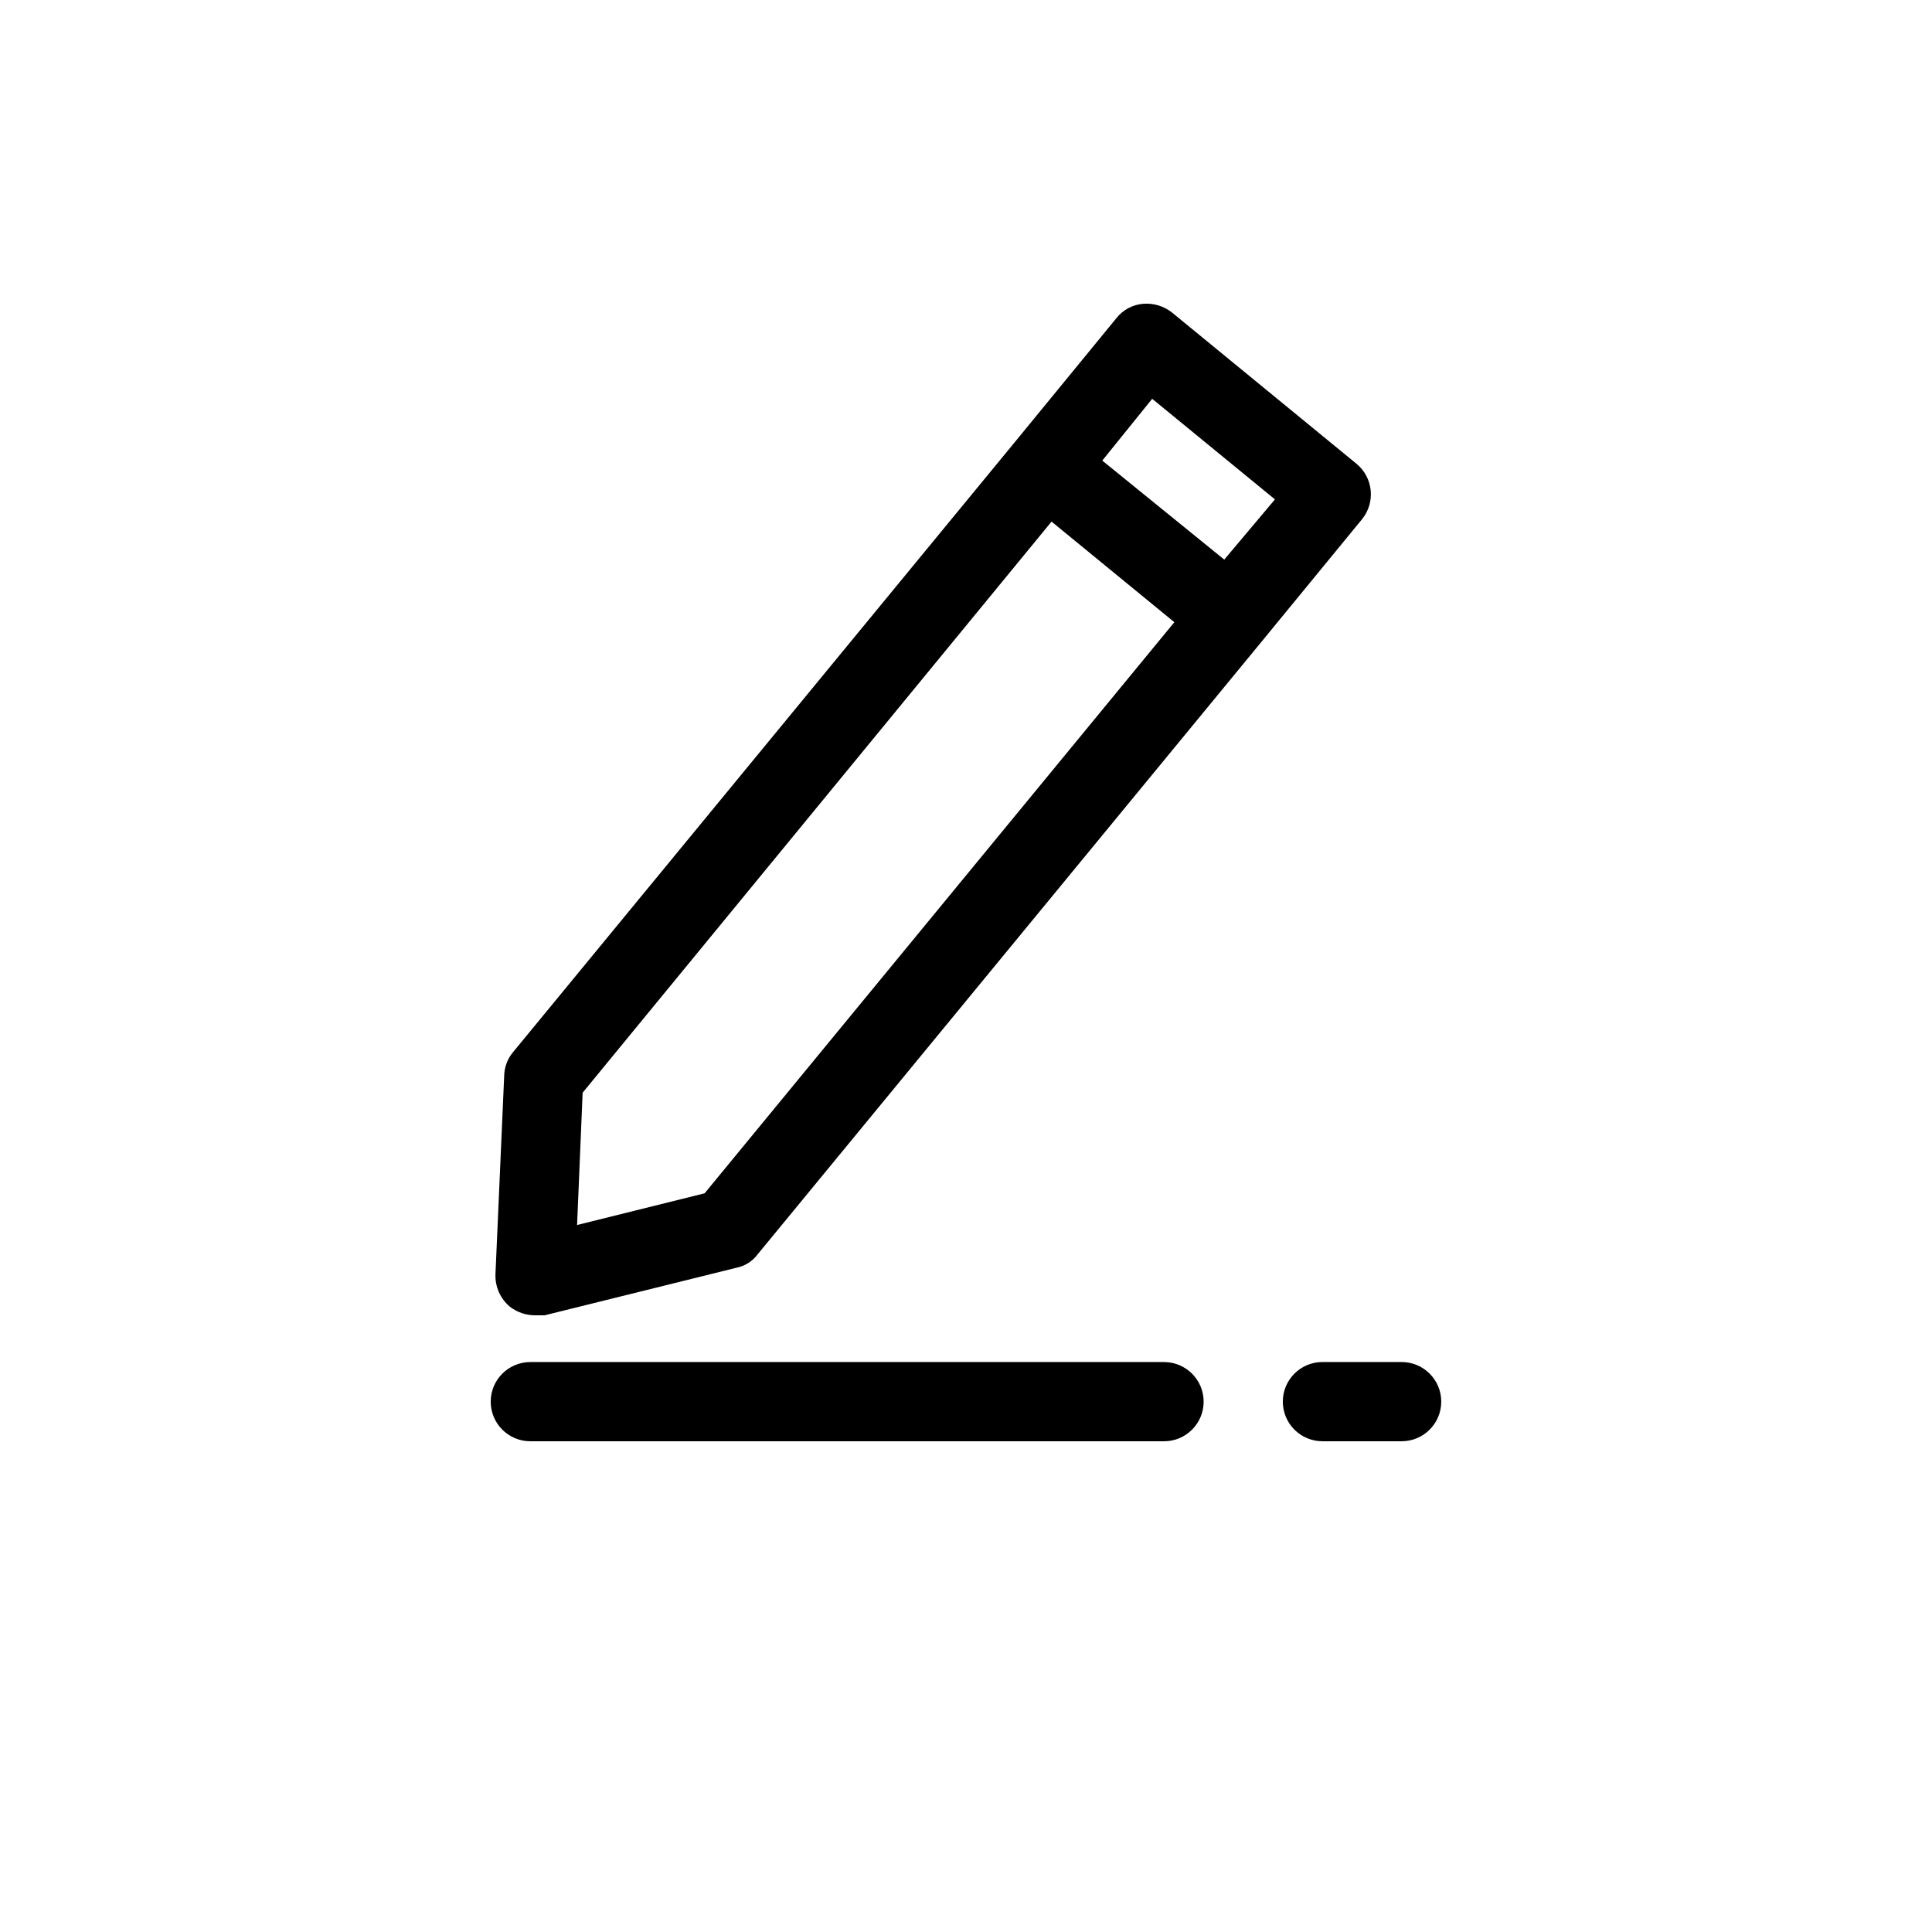 <?xml version="1.0" encoding="UTF-8"?>
<!-- Uploaded to: SVG Repo, www.svgrepo.com, Generator: SVG Repo Mixer Tools -->
<svg fill="#000000" width="800px" height="800px" version="1.1" viewBox="144 144 512 512" xmlns="http://www.w3.org/2000/svg">
 <g>
  <path d="m454.58 226.81c-2.141-1.684-4.84-2.508-7.559-2.309-2.801 0.211-5.387 1.578-7.137 3.781l-26.66 32.535-133.3 162.06c-1.469 1.773-2.281 3.996-2.312 6.297l-2.309 52.48c-0.133 3.301 1.262 6.477 3.781 8.609 1.918 1.496 4.281 2.309 6.715 2.309h2.519l50.801-12.594v-0.004c2.269-0.438 4.293-1.711 5.668-3.566l133.3-162.06 26.867-32.75c3.625-4.473 2.969-11.027-1.469-14.691zm-123.85 233.43-33.797 8.398 1.469-35.059 124.27-151.35 32.539 26.66zm137.71-167.94-32.328-26.238 13.227-16.375 32.535 26.66z"/>
  <path d="m284.54 525.95h167.94c5.797 0 10.496-4.699 10.496-10.496s-4.699-10.496-10.496-10.496h-167.94c-5.797 0-10.496 4.699-10.496 10.496s4.699 10.496 10.496 10.496z"/>
  <path d="m483.96 515.45c0 2.785 1.109 5.457 3.074 7.422 1.969 1.969 4.641 3.074 7.422 3.074h20.992c5.797 0 10.496-4.699 10.496-10.496s-4.699-10.496-10.496-10.496h-20.992c-5.797 0-10.496 4.699-10.496 10.496z"/>
 </g>
</svg>